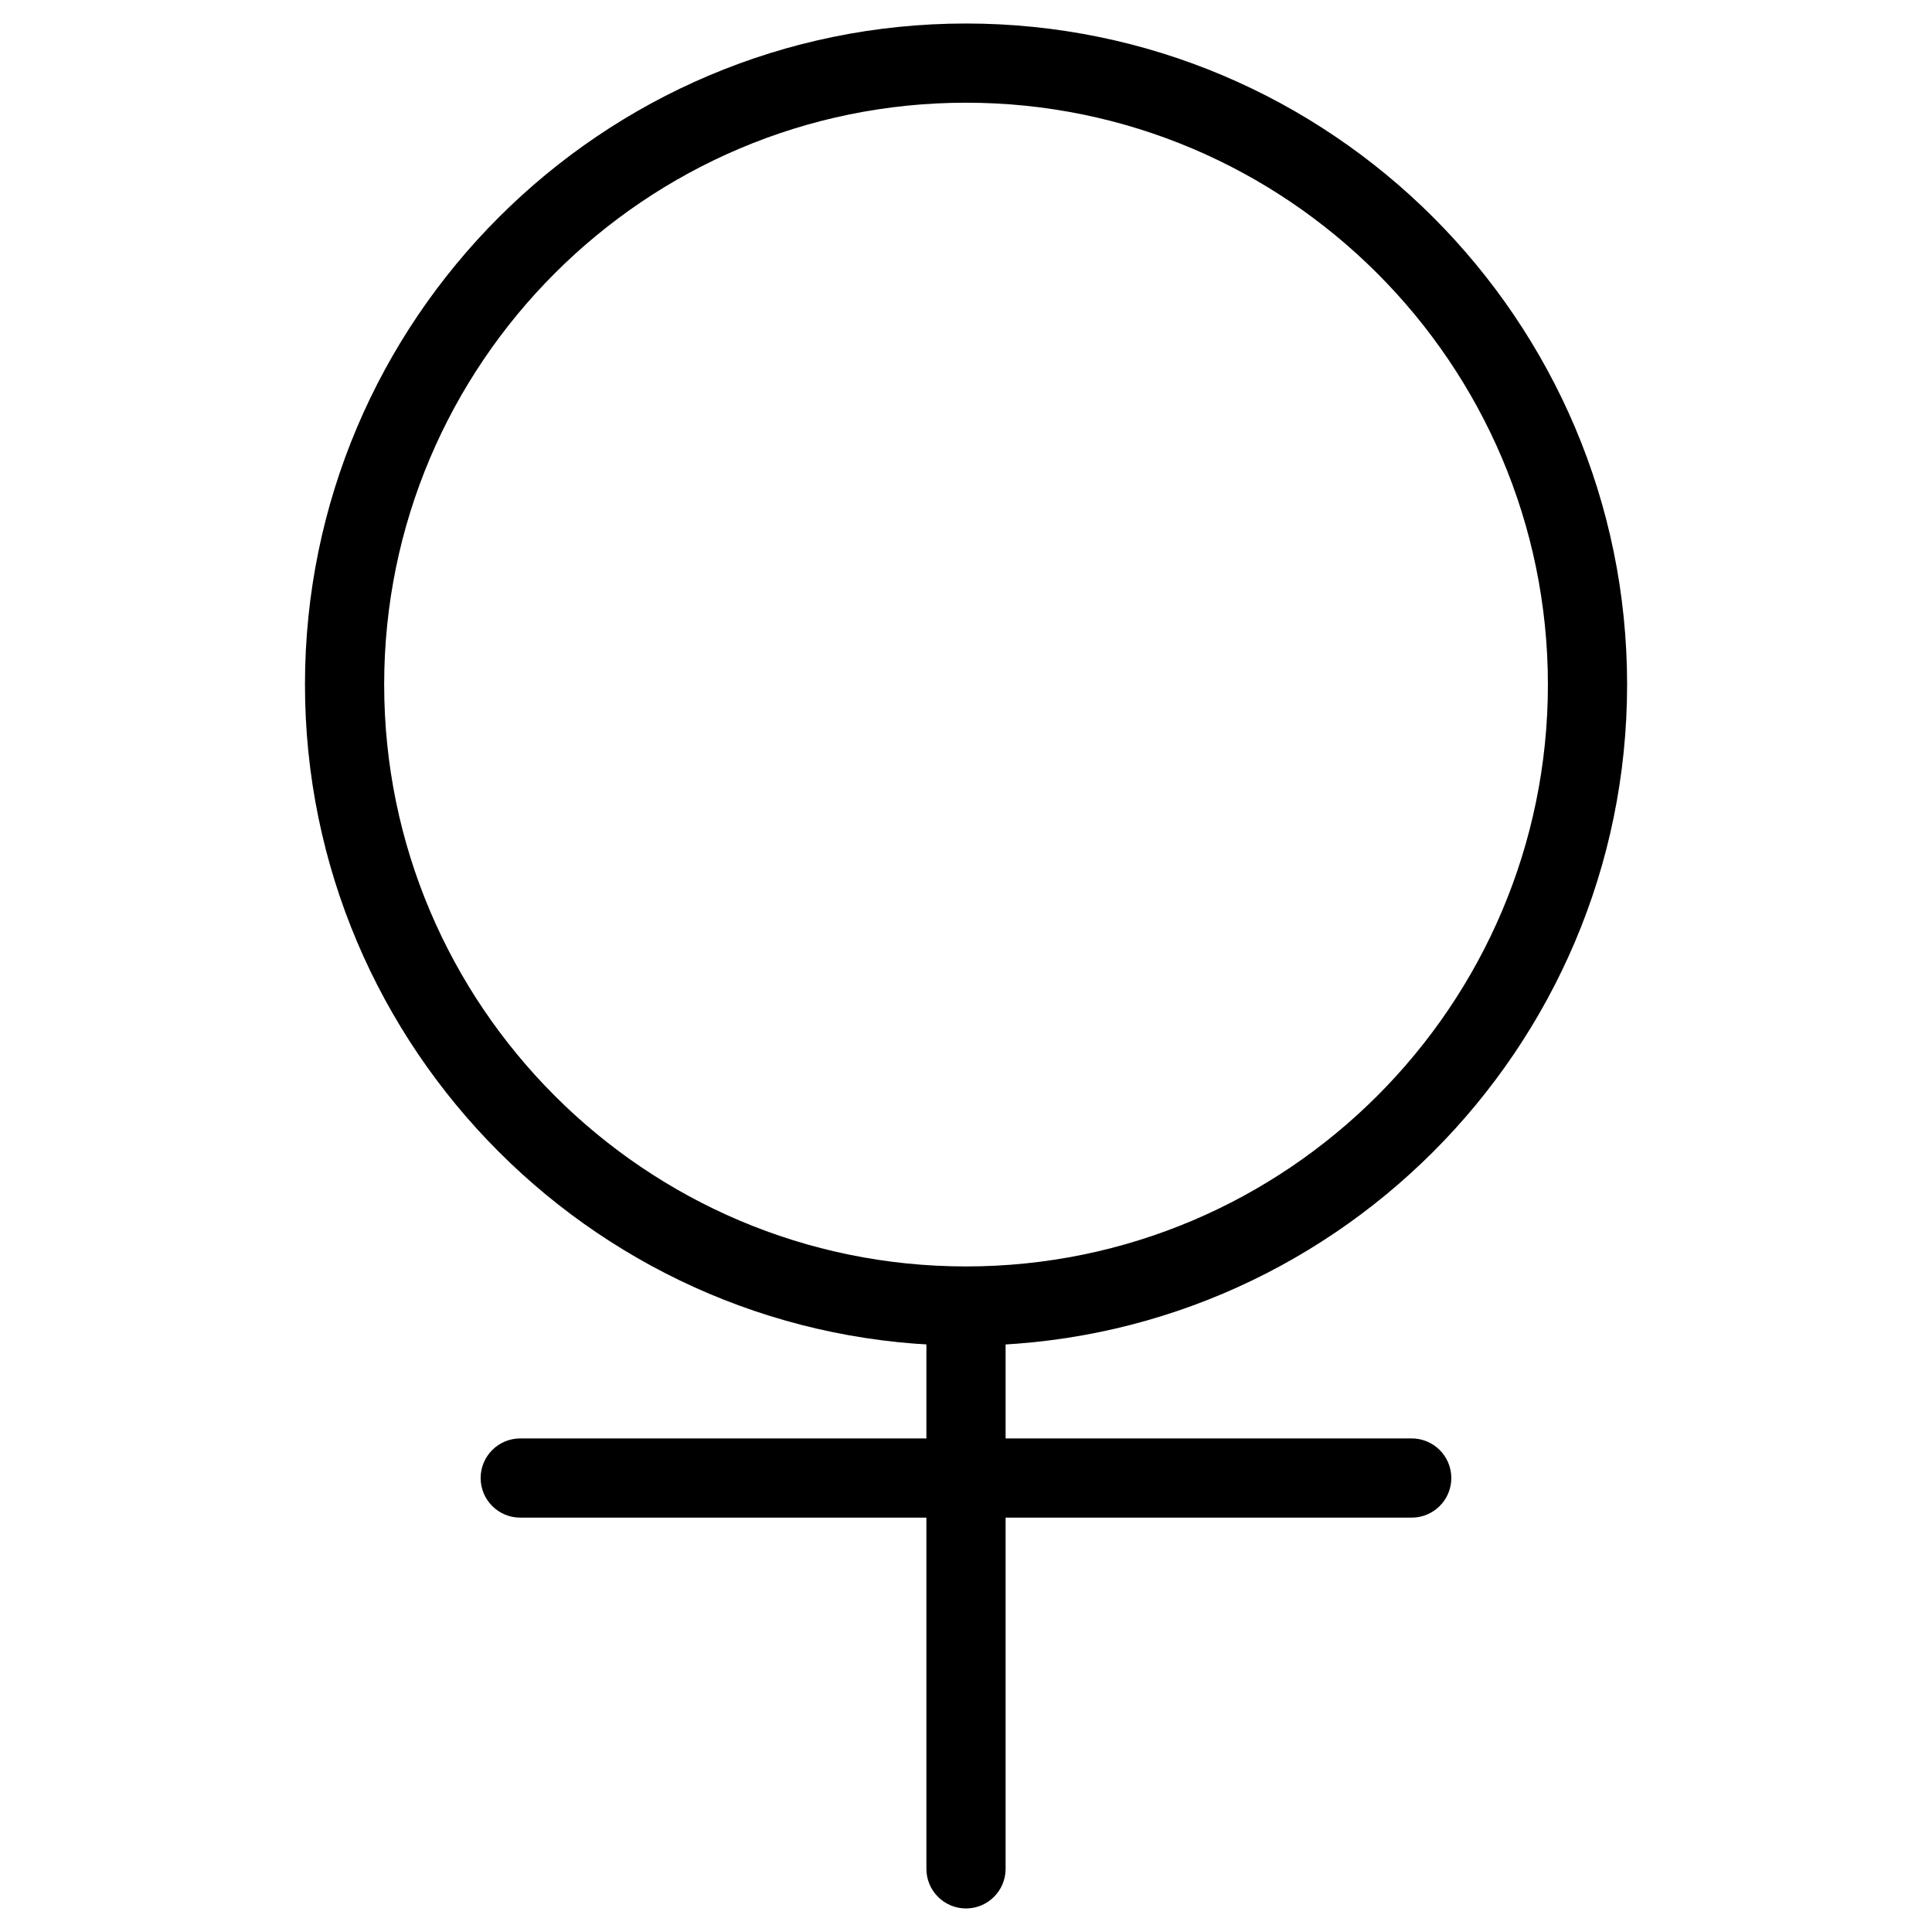 <?xml version="1.0" encoding="UTF-8"?>
<!-- The Best Svg Icon site in the world: iconSvg.co, Visit us! https://iconsvg.co -->
<svg fill="#000000" width="800px" height="800px" version="1.1" viewBox="144 144 512 512" xmlns="http://www.w3.org/2000/svg">
 <g>
  <path d="m400 500.61c-96.605 0-175.18-78.594-175.18-175.2 0-96.605 78.574-175.18 175.18-175.18s175.2 78.594 175.2 175.18c0 96.586-78.617 175.2-175.2 175.2zm0-329.39c-85.02 0-154.19 69.168-154.19 154.19 0 85.039 69.168 154.21 154.19 154.21 85.039 0 154.21-69.168 154.21-154.21-0.023-85.02-69.191-154.19-154.21-154.19z"/>
  <path d="m400 649.76c-5.793 0-10.496-4.703-10.496-10.496v-147.74c0-5.793 4.703-10.496 10.496-10.496s10.496 4.703 10.496 10.496v147.74c0 5.793-4.703 10.496-10.496 10.496z"/>
  <path d="m518.1 546.19h-236.23c-5.793 0-10.496-4.703-10.496-10.496 0-5.793 4.703-10.496 10.496-10.496h236.25c5.793 0 10.496 4.703 10.496 10.496 0 5.793-4.703 10.496-10.516 10.496z"/>
 </g>
</svg>